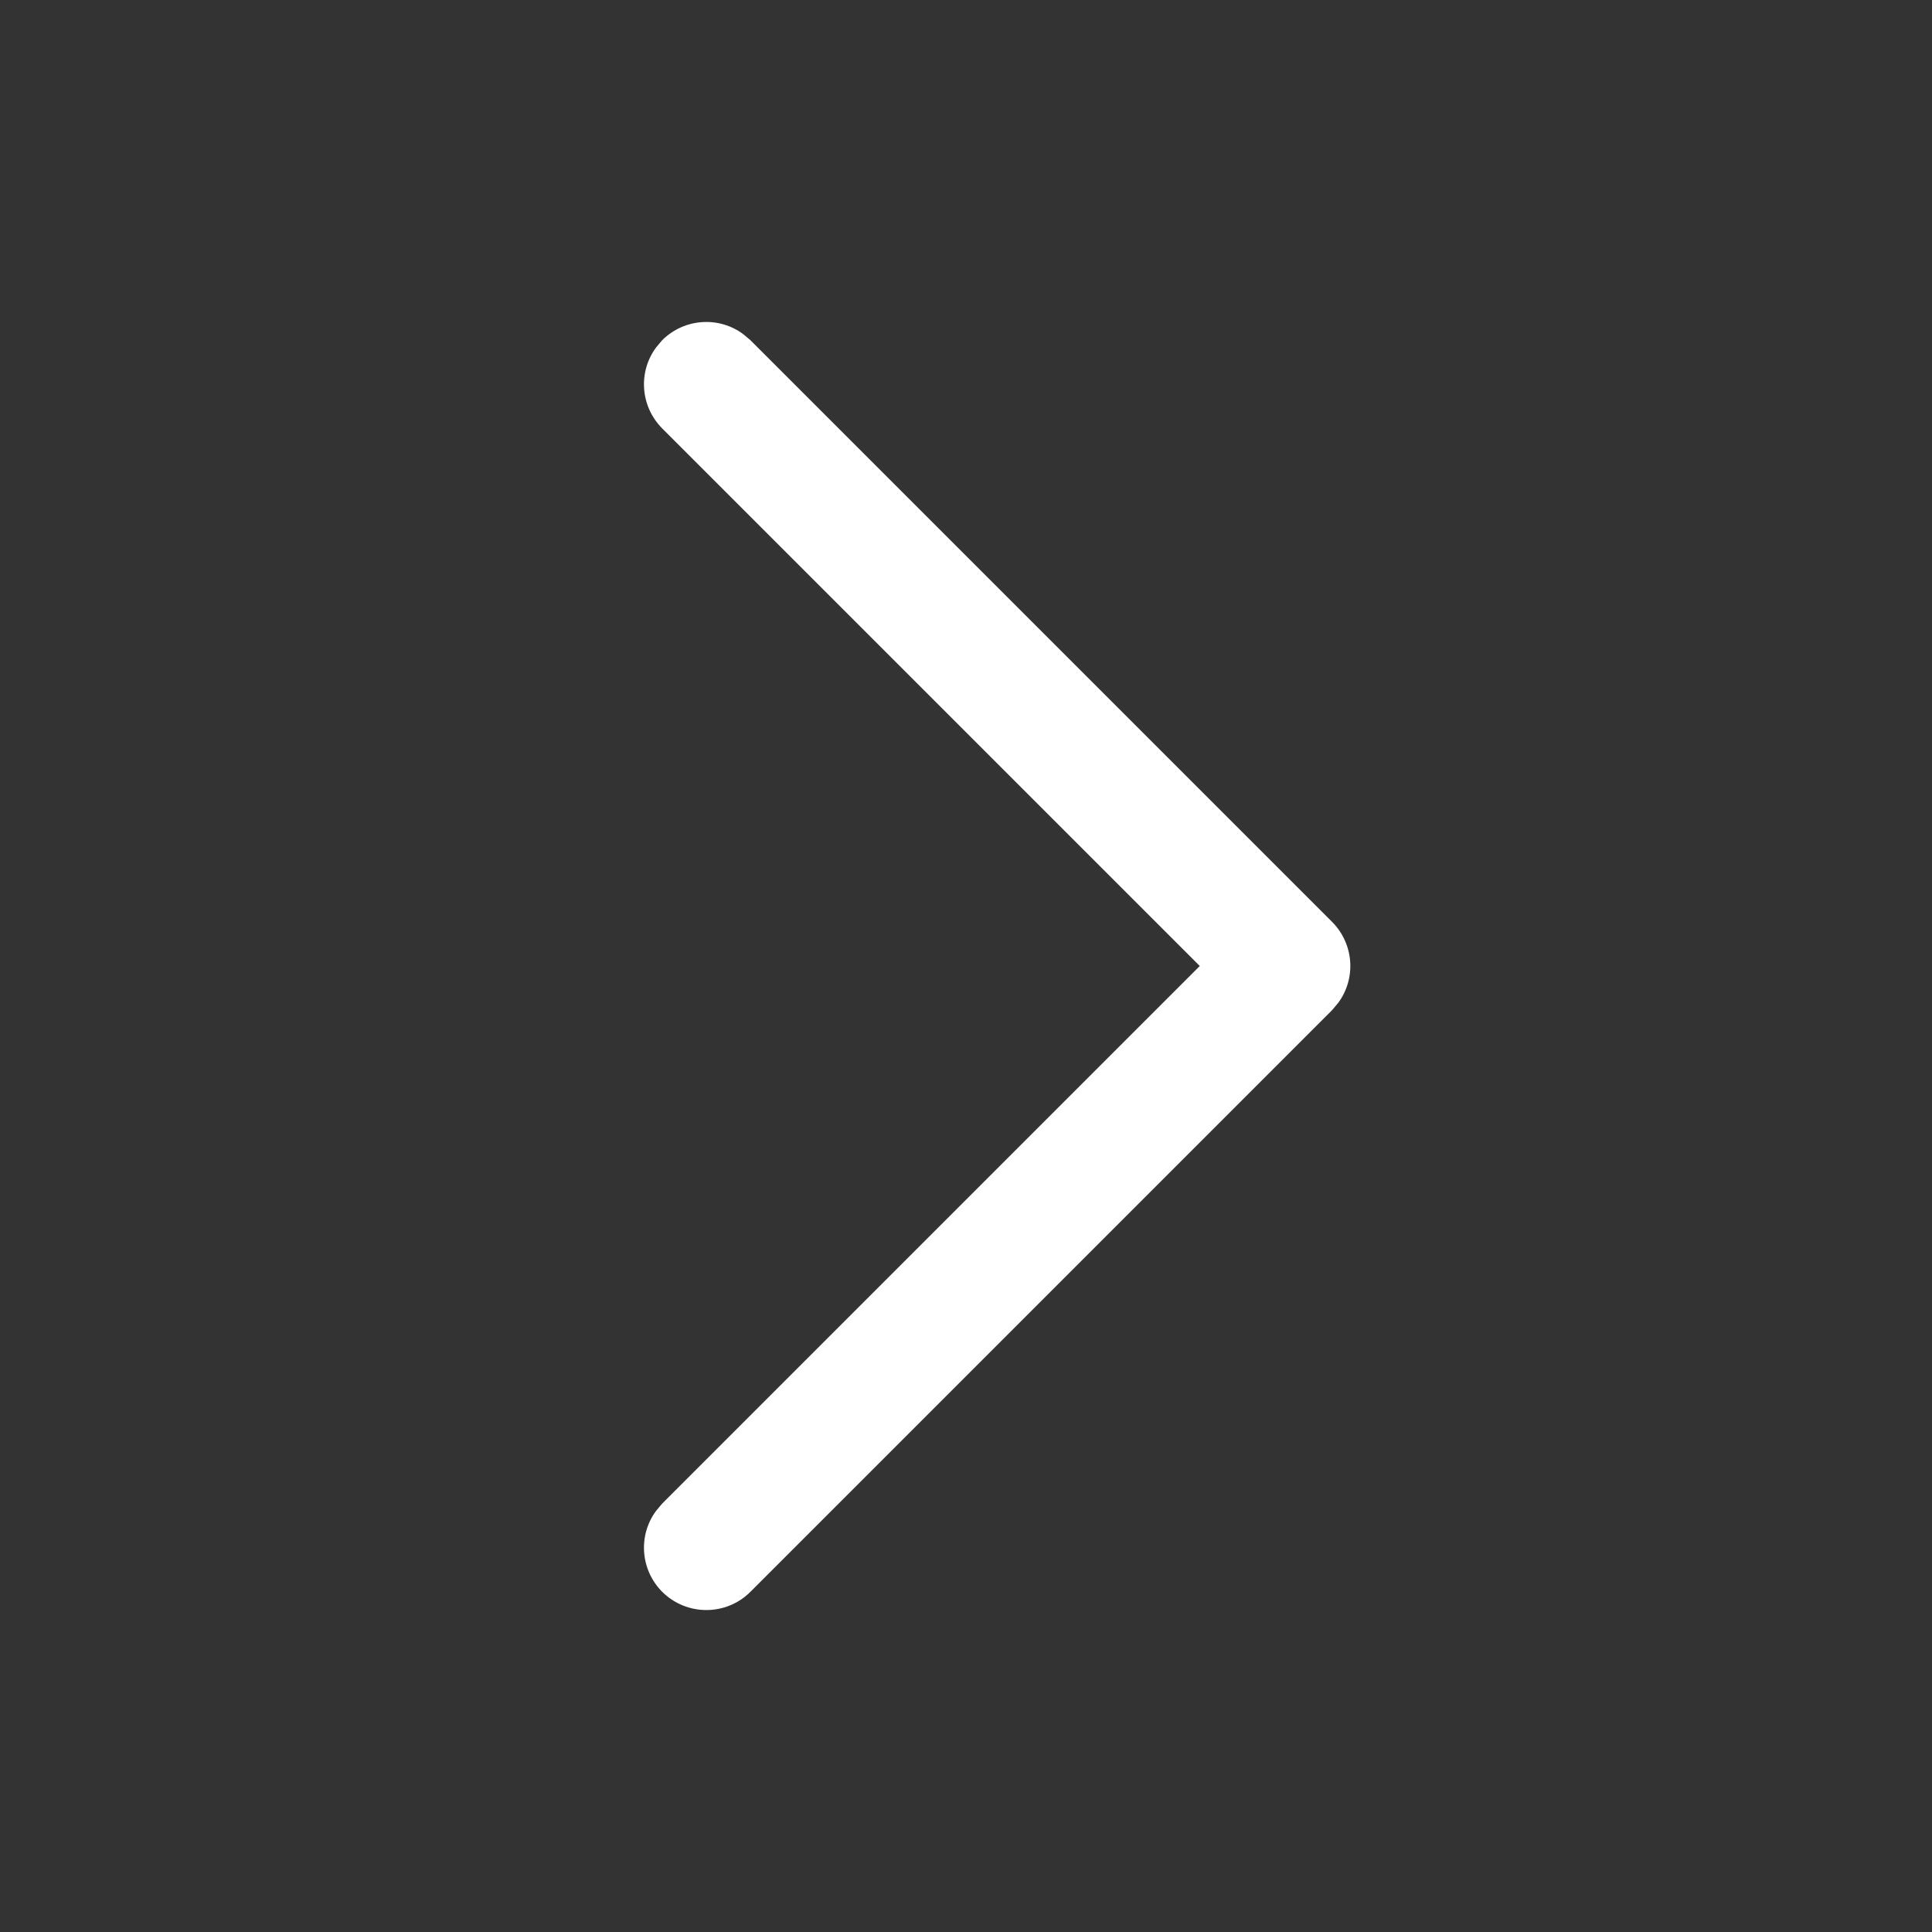 <svg width="12" height="12" viewBox="0 0 12 12" fill="none" xmlns="http://www.w3.org/2000/svg">
<rect x="0" y="0" width="12" height="12" fill="#333333" stroke="none"/>
<path d="M4.113 9.887C3.976 9.749 3.963 9.534 4.076 9.383L4.113 9.339L7.452 6L4.113 2.661C3.976 2.523 3.963 2.308 4.076 2.157L4.113 2.113C4.251 1.976 4.466 1.963 4.617 2.076L4.661 2.113L8.274 5.726C8.411 5.864 8.424 6.079 8.311 6.23L8.274 6.274L4.661 9.887C4.51 10.038 4.265 10.038 4.113 9.887Z" fill="white"/>
</svg>
